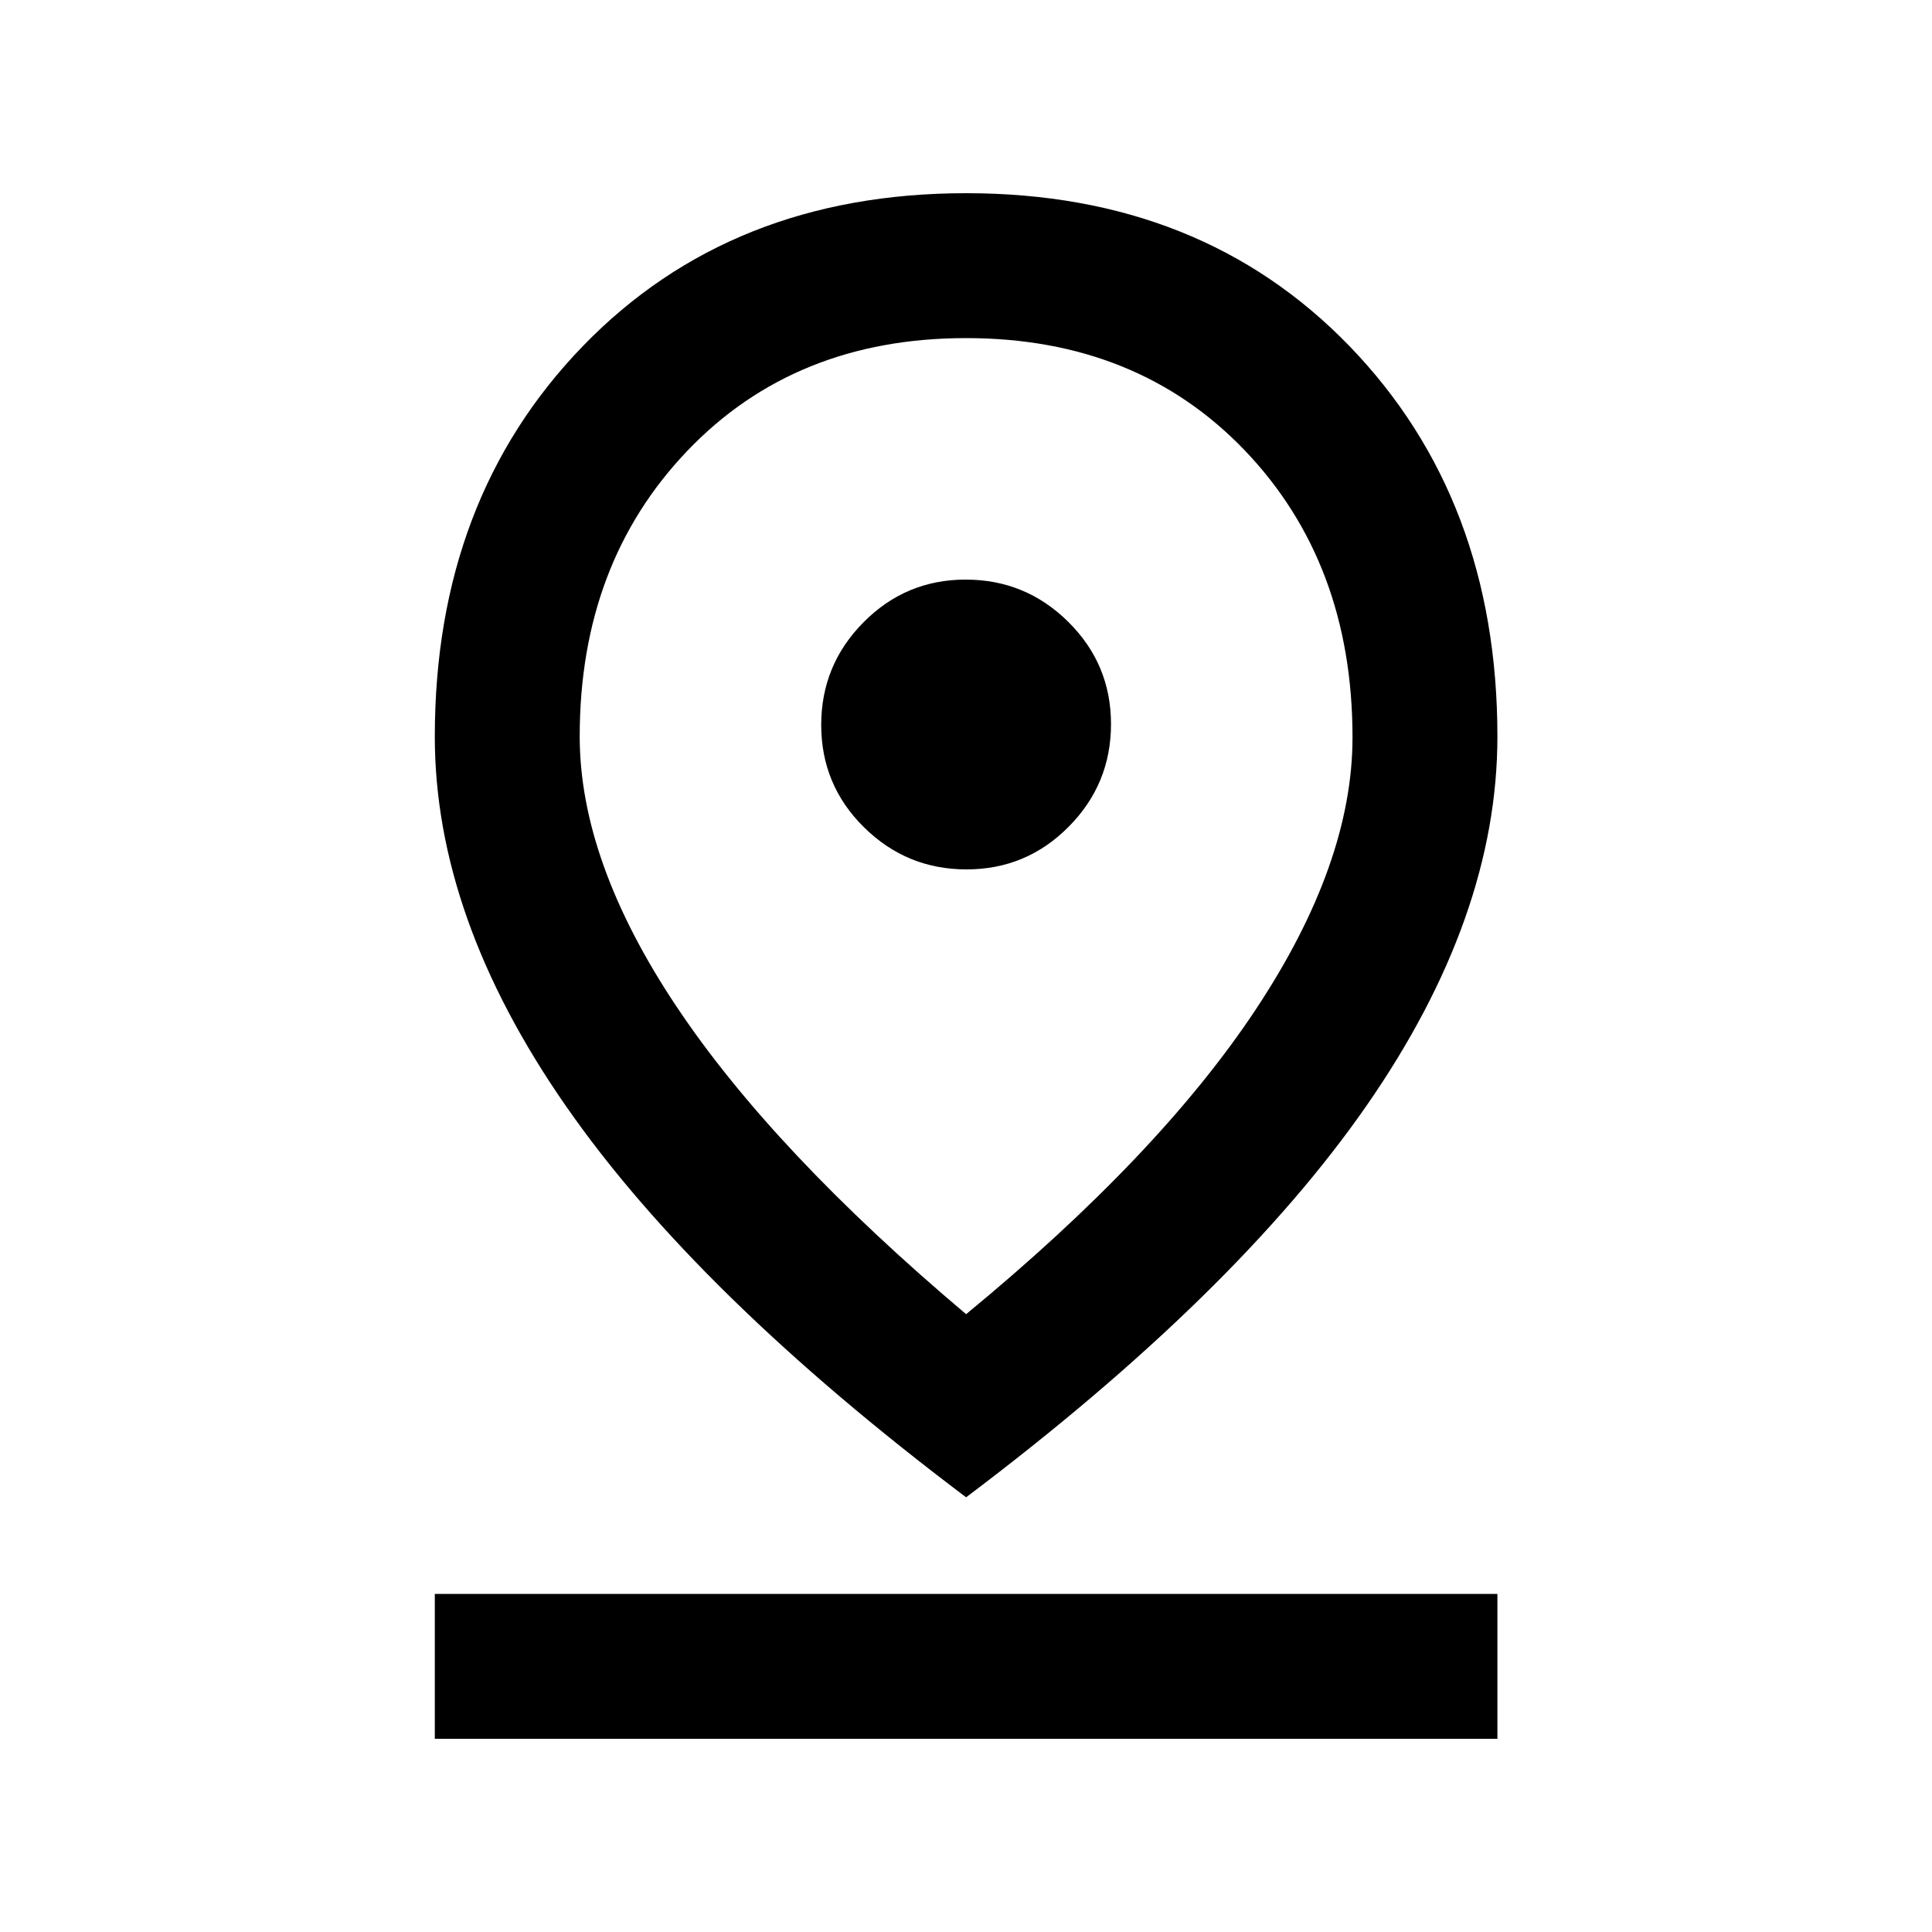 <svg xmlns="http://www.w3.org/2000/svg" width="18" height="18" viewBox="0 0 18 18" fill="none">
  <mask id="mask0_260_531" style="mask-type:alpha" maskUnits="userSpaceOnUse" x="0" y="0" width="18" height="18">
    <rect width="18" height="18" fill="#D9D9D9"/>
  </mask>
  <g mask="url(#mask0_260_531)">
    <path d="M9.001 12.244C10.201 11.256 11.101 10.309 11.701 9.403C12.301 8.497 12.601 7.653 12.601 6.87C12.601 5.787 12.266 4.896 11.598 4.197C10.929 3.499 10.063 3.15 9.001 3.15C7.938 3.15 7.073 3.5 6.404 4.2C5.735 4.9 5.401 5.787 5.401 6.861C5.401 7.637 5.701 8.475 6.301 9.375C6.901 10.275 7.801 11.231 9.001 12.244ZM9.001 13.95C7.326 12.688 6.082 11.471 5.27 10.301C4.457 9.131 4.051 7.985 4.051 6.863C4.051 5.387 4.511 4.175 5.43 3.225C6.35 2.275 7.54 1.8 9.002 1.8C10.464 1.8 11.654 2.275 12.573 3.225C13.491 4.175 13.951 5.387 13.951 6.863C13.951 7.985 13.544 9.131 12.732 10.301C11.919 11.471 10.676 12.688 9.001 13.95ZM9.005 8.1C9.377 8.1 9.695 7.967 9.957 7.702C10.22 7.437 10.351 7.118 10.351 6.746C10.351 6.374 10.218 6.056 9.953 5.794C9.688 5.531 9.369 5.4 8.997 5.4C8.624 5.4 8.307 5.533 8.045 5.798C7.782 6.063 7.651 6.382 7.651 6.754C7.651 7.126 7.783 7.444 8.048 7.706C8.314 7.969 8.632 8.1 9.005 8.1ZM4.051 16.2V14.85H13.951V16.2H4.051Z" fill="black"/>
  </g>
</svg>
